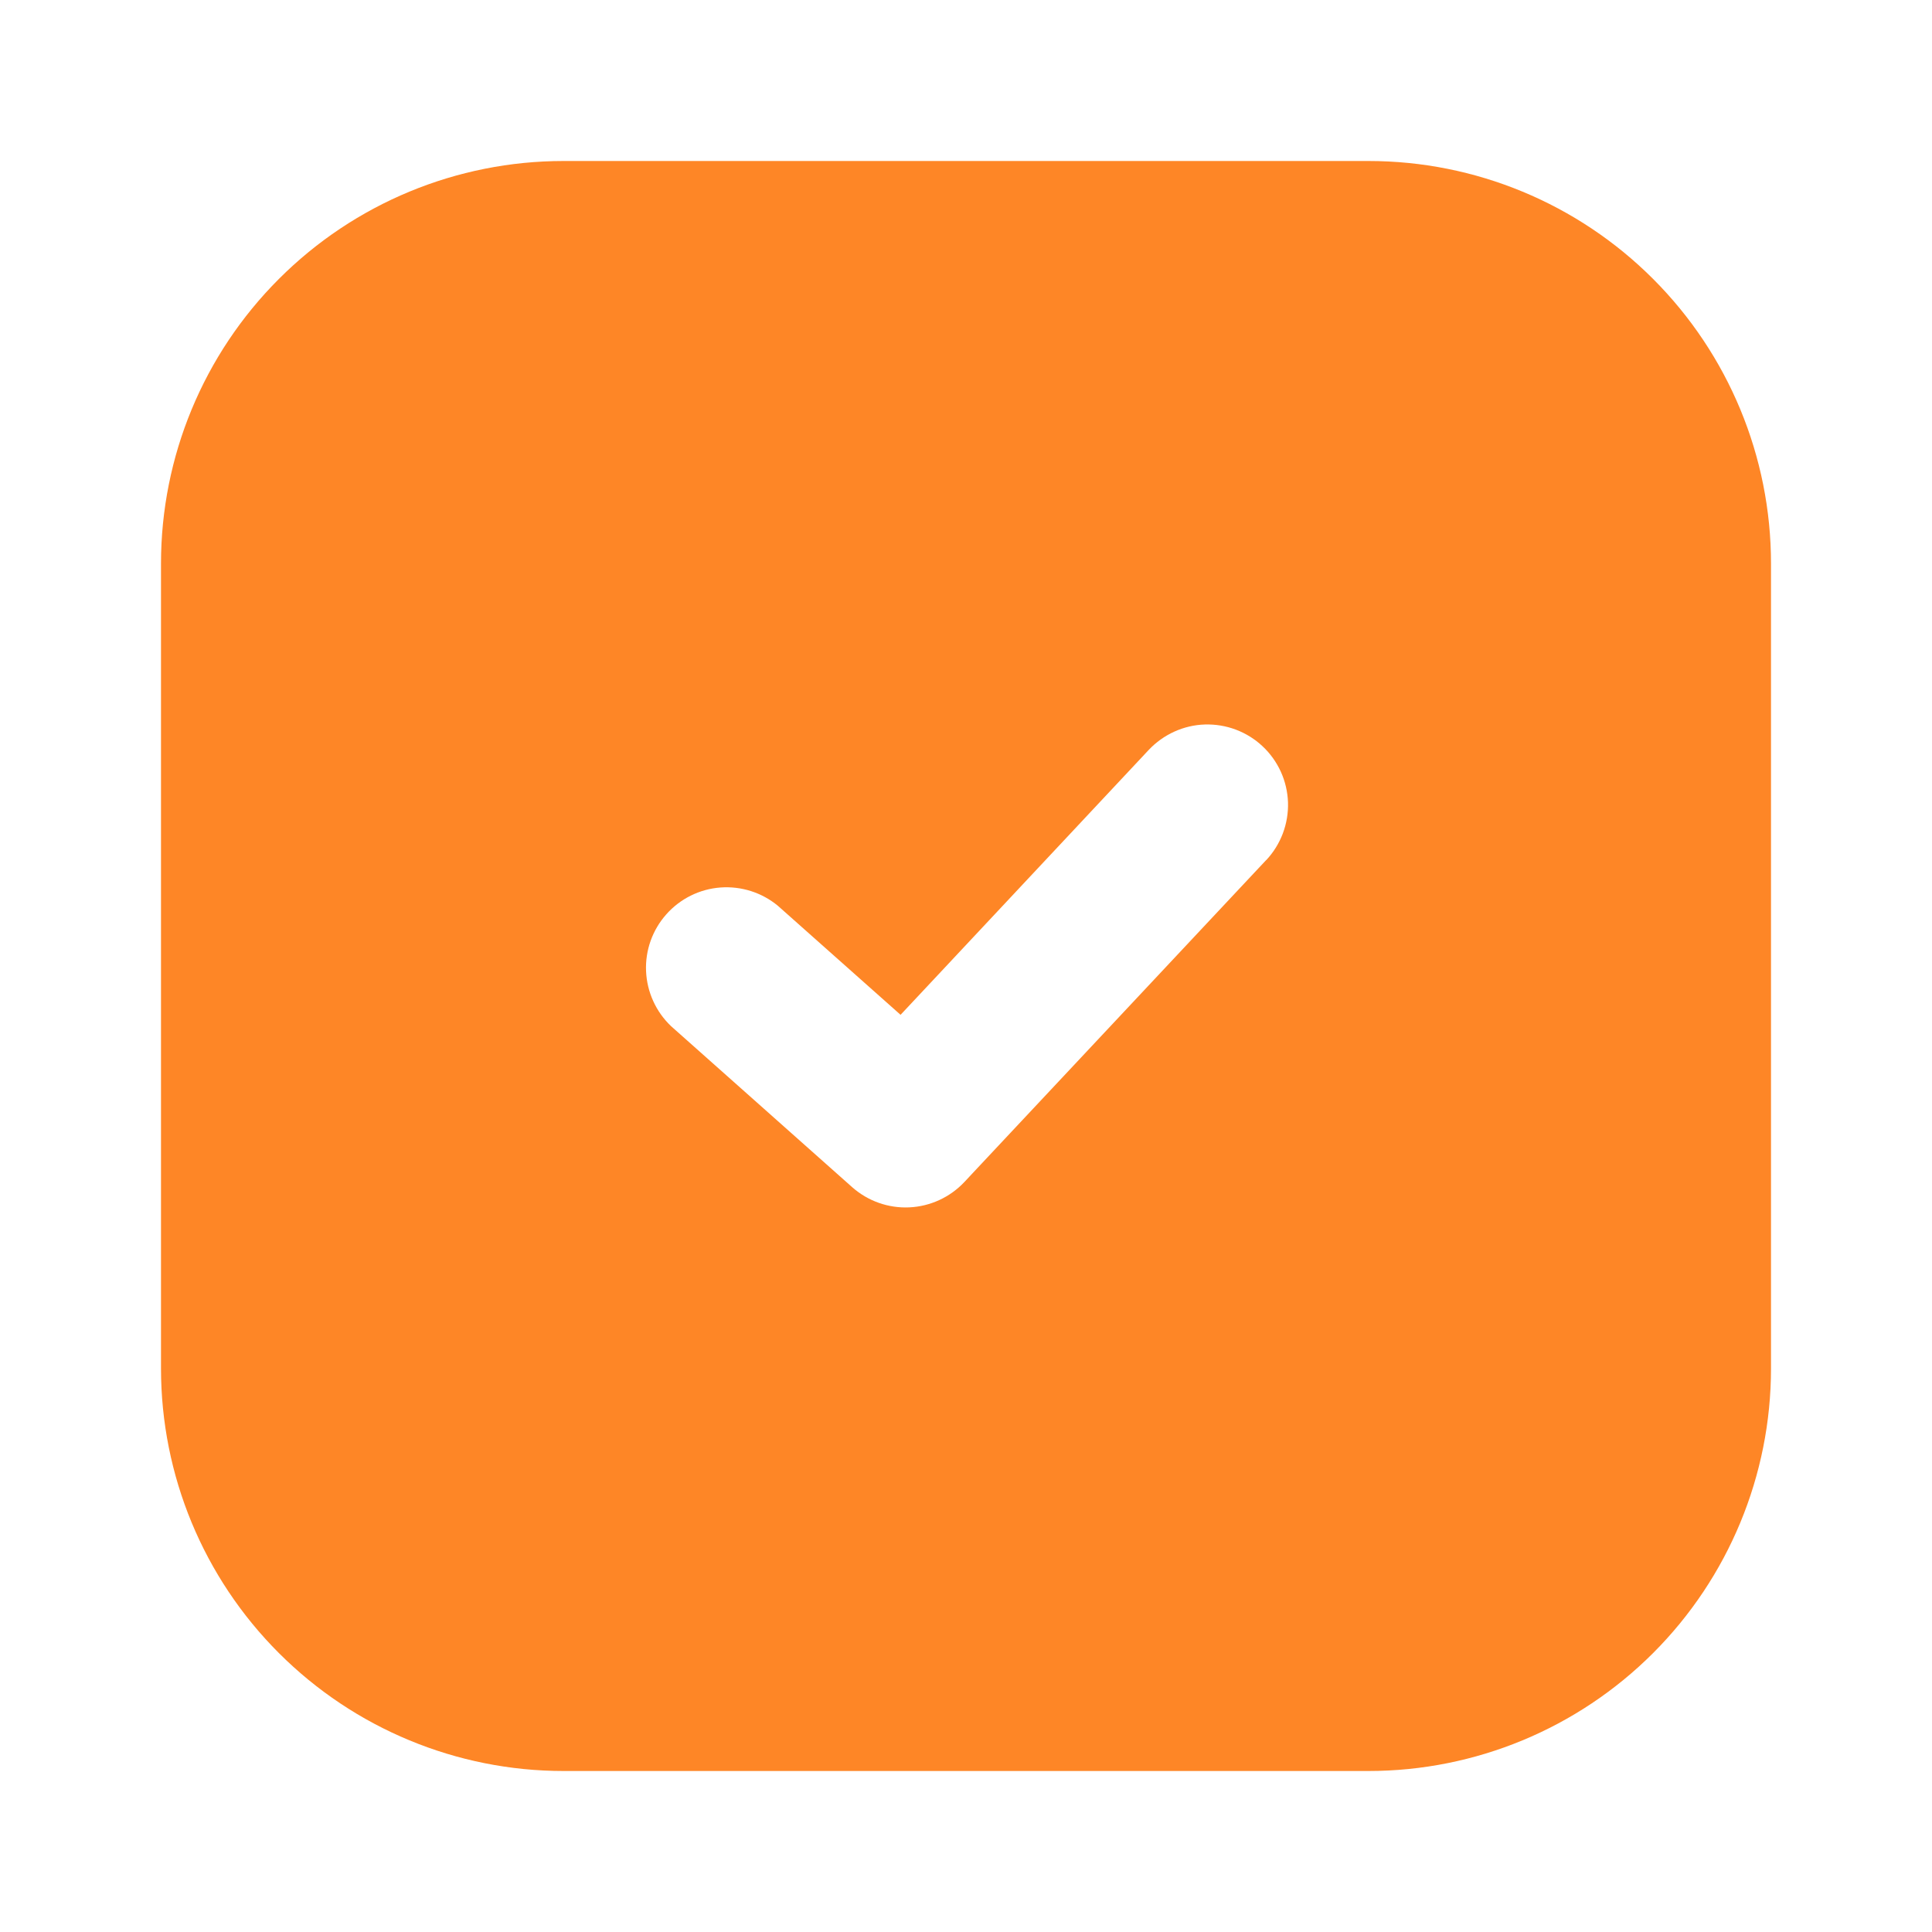 <svg width="30" height="30" viewBox="0 0 30 30" fill="none" xmlns="http://www.w3.org/2000/svg">
<path fill-rule="evenodd" clip-rule="evenodd" d="M8.75 2.5C7.092 2.5 5.503 3.158 4.331 4.331C3.158 5.503 2.5 7.092 2.5 8.75V21.25C2.5 22.908 3.158 24.497 4.331 25.669C5.503 26.841 7.092 27.5 8.75 27.5H21.25C22.908 27.5 24.497 26.841 25.669 25.669C26.841 24.497 27.5 22.908 27.5 21.25V8.75C27.5 7.092 26.841 5.503 25.669 4.331C24.497 3.158 22.908 2.5 21.25 2.5H8.75ZM19.663 13.355C19.775 13.235 19.862 13.094 19.92 12.941C19.978 12.787 20.005 12.623 20 12.459C19.994 12.295 19.957 12.134 19.889 11.984C19.821 11.835 19.725 11.7 19.605 11.588C19.485 11.475 19.344 11.388 19.191 11.33C19.037 11.272 18.873 11.245 18.709 11.25C18.545 11.255 18.384 11.293 18.234 11.361C18.085 11.429 17.95 11.525 17.837 11.645L13.984 15.758L12.08 14.066C11.831 13.859 11.51 13.757 11.187 13.781C10.863 13.805 10.562 13.955 10.347 14.197C10.131 14.44 10.018 14.756 10.032 15.08C10.046 15.404 10.185 15.71 10.42 15.934L13.232 18.434C13.476 18.65 13.794 18.763 14.119 18.748C14.444 18.733 14.751 18.592 14.974 18.355L19.661 13.355H19.663Z" fill="#FE8626"/>
</svg>
